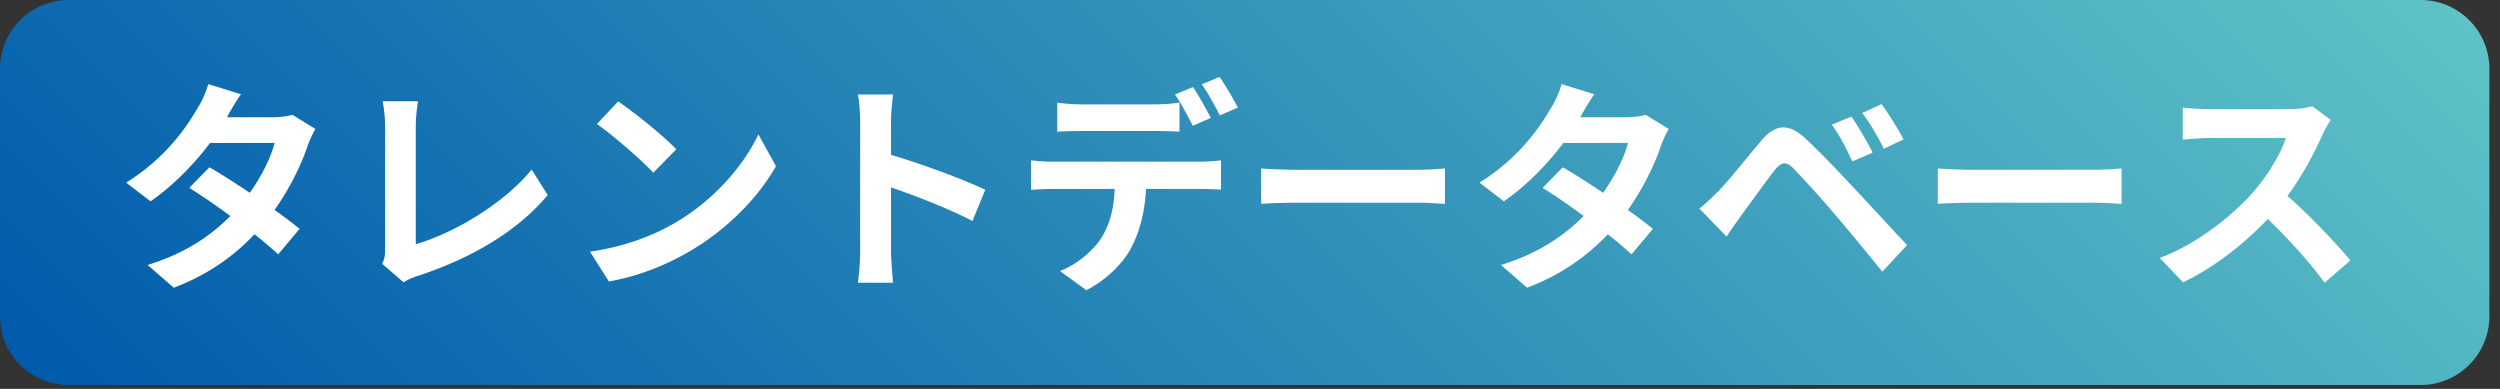 <svg width="225" height="35" fill="none" xmlns="http://www.w3.org/2000/svg"><rect width="100%" height="100%" fill="#333333" stroke="none"/><path d="M217.853 0H6.192A6.192 6.192 0 000 6.192V28.46a6.192 6.192 0 006.192 6.192h211.661a6.192 6.192 0 006.191-6.192V6.192A6.192 6.192 0 00217.853 0z" fill="url(#paint0_linear_1055_474)"/><path d="M20.429 10.552h4.12c.629 0 1.319-.08 1.765-.223l2.07 1.278a9.563 9.563 0 00-.67 1.441c-.548 1.644-1.562 3.816-3.003 5.845.873.63 1.664 1.218 2.252 1.705l-1.927 2.293a43.017 43.017 0 00-2.131-1.806c-1.786 1.887-4.1 3.612-7.266 4.81l-2.354-2.05c3.51-1.075 5.764-2.72 7.448-4.404a62.391 62.391 0 00-3.694-2.537l1.807-1.846c1.075.608 2.354 1.44 3.633 2.293 1.055-1.461 1.927-3.227 2.232-4.485h-5.804c-1.42 1.887-3.308 3.835-5.358 5.256l-2.192-1.685c3.552-2.212 5.439-4.992 6.454-6.757.325-.488.75-1.421.933-2.111l2.943.913c-.507.71-1.015 1.623-1.258 2.07zM34.66 22.424v-11c0-.77-.101-1.724-.223-2.313h3.186c-.122.792-.203 1.522-.203 2.314v10.553c3.308-.954 7.834-3.552 10.432-6.718l1.44 2.294c-2.78 3.328-6.98 5.743-11.77 7.305-.285.102-.731.244-1.198.549l-1.927-1.665c.243-.507.263-.852.263-1.319zm26.207-2.435c3.47-2.05 6.108-5.155 7.386-7.894l1.583 2.861c-1.542 2.74-4.24 5.54-7.508 7.509-2.05 1.238-4.668 2.374-7.53 2.861l-1.704-2.679c3.166-.446 5.804-1.481 7.773-2.658zm0-6.555l-2.07 2.11c-1.056-1.136-3.592-3.348-5.074-4.383l1.908-2.03c1.42.954 4.059 3.065 5.236 4.303zm16.545-2.496c0-.71-.06-1.725-.203-2.436h3.166c-.082.71-.183 1.603-.183 2.436v3.003c2.72.792 6.616 2.233 8.483 3.146l-1.156 2.8c-2.09-1.096-5.135-2.272-7.327-3.023v5.743c0 .588.102 2.01.183 2.841h-3.166c.122-.812.203-2.03.203-2.841v-11.67zm17.335 3.612h13.293c.426 0 1.319-.04 1.847-.122v2.638c-.508-.04-1.279-.06-1.847-.06h-4.891c-.122 2.09-.568 3.795-1.299 5.215-.71 1.421-2.273 2.983-4.079 3.897l-2.374-1.726c1.44-.547 2.861-1.704 3.673-2.901.832-1.259 1.177-2.78 1.258-4.485h-5.581c-.588 0-1.38.04-1.948.08v-2.658c.609.082 1.32.122 1.948.122zm2.578-5.155h6.636c.69 0 1.502-.06 2.192-.162v2.618c-.69-.04-1.482-.061-2.192-.061h-6.636c-.69 0-1.563.02-2.172.061V9.233c.65.101 1.482.162 2.172.162zm11.649 1.218l-1.624.71c-.426-.832-1.055-2.05-1.603-2.82l1.623-.67c.507.75 1.218 2.03 1.604 2.78zm2.435-.933l-1.624.71c-.426-.852-1.075-2.03-1.623-2.8l1.603-.67a32.11 32.11 0 011.644 2.76zm5.364 5.6h10.898c.954 0 1.847-.08 2.374-.12v3.185c-.486-.02-1.522-.101-2.374-.101h-10.898c-1.157 0-2.516.04-3.267.101V15.16c.73.06 2.212.122 3.267.122zm25.455-4.728h4.119c.63 0 1.319-.08 1.766-.223l2.07 1.278a9.613 9.613 0 00-.67 1.441c-.548 1.644-1.562 3.816-3.003 5.845.872.63 1.664 1.218 2.252 1.705l-1.928 2.293a42.58 42.58 0 00-2.13-1.806c-1.787 1.887-4.1 3.612-7.266 4.81l-2.354-2.05c3.511-1.075 5.764-2.72 7.448-4.404a62.324 62.324 0 00-3.694-2.537l1.807-1.846c1.075.608 2.354 1.44 3.632 2.293 1.056-1.461 1.928-3.227 2.233-4.485h-5.804c-1.421 1.887-3.309 3.835-5.358 5.256l-2.192-1.685c3.552-2.212 5.439-4.992 6.454-6.757.325-.488.75-1.421.933-2.111l2.943.913c-.507.71-1.015 1.623-1.258 2.07zm12.405 6.678c.914-.934 2.497-2.923 3.897-4.587 1.198-1.421 2.395-1.644 3.978-.163 1.359 1.279 2.922 2.902 4.139 4.221 1.36 1.441 3.43 3.694 4.993 5.358l-2.232 2.395a271.683 271.683 0 00-4.282-5.175 98.303 98.303 0 00-3.714-4.12c-.65-.65-1.076-.609-1.664.122-.792 1.014-2.233 3.024-3.044 4.12-.467.649-.954 1.36-1.32 1.887l-2.435-2.516c.609-.488 1.055-.934 1.684-1.543zm13.902-3.492l-1.826.792c-.589-1.278-1.096-2.273-1.847-3.308l1.765-.73c.569.831 1.461 2.313 1.908 3.246zm2.781-1.197l-1.766.853c-.649-1.28-1.197-2.213-1.948-3.228l1.745-.791c.588.812 1.502 2.253 1.969 3.166zm6.355 2.739h10.898c.954 0 1.848-.08 2.375-.12v3.185c-.487-.02-1.522-.101-2.375-.101h-10.898c-1.156 0-2.516.04-3.267.101V15.16c.731.06 2.212.122 3.267.122zm31.382-3.226c-.689 1.583-1.826 3.755-3.185 5.58 2.009 1.746 4.464 4.344 5.662 5.805l-2.315 2.01c-1.318-1.827-3.206-3.897-5.113-5.744-2.151 2.273-4.851 4.383-7.631 5.703l-2.09-2.192c3.267-1.218 6.412-3.694 8.321-5.825 1.339-1.522 2.577-3.53 3.023-4.972h-6.88c-.852 0-1.969.122-2.394.143V9.68c.548.08 1.786.142 2.394.142h7.164c.873 0 1.685-.122 2.09-.264l1.665 1.238a9.545 9.545 0 00-.711 1.258z" fill="#fff"/><defs><linearGradient id="paint0_linear_1055_474" x1="49.162" y1="80.186" x2="174.883" y2="-45.535" gradientUnits="userSpaceOnUse"><stop stop-color="#005BAC"/><stop offset="1" stop-color="#5EC2C6"/></linearGradient></defs></svg>
